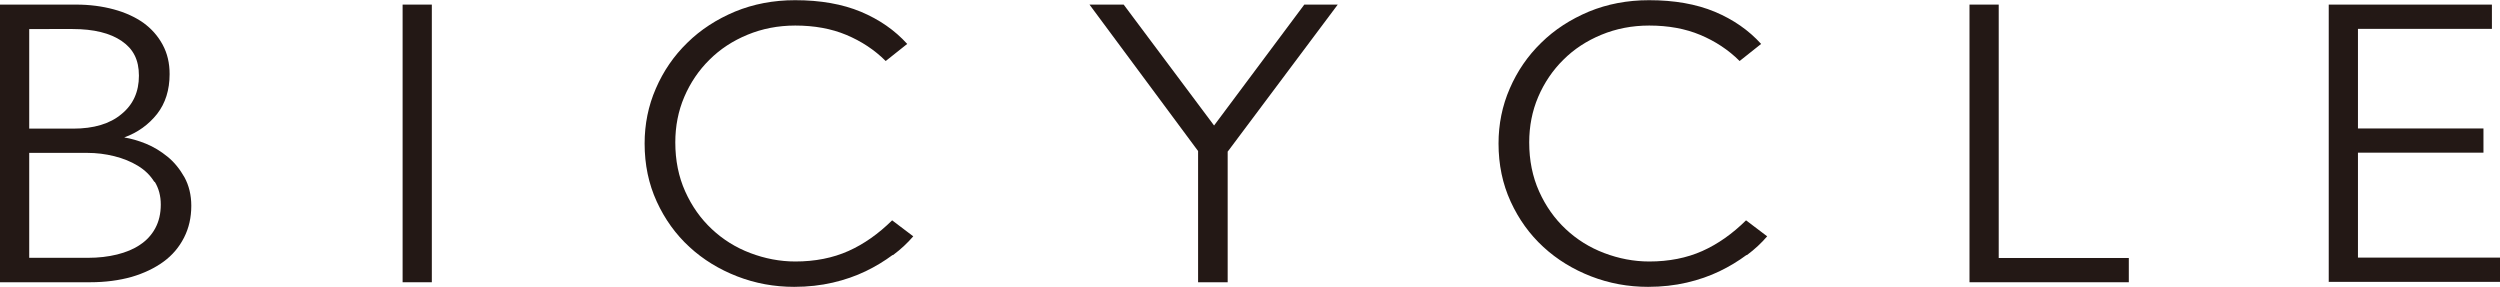 <?xml version="1.0" encoding="UTF-8"?>
<svg id="_レイヤー_2" data-name="レイヤー 2" xmlns="http://www.w3.org/2000/svg" viewBox="0 0 136.05 15.61">
  <defs>
    <style>
      .cls-1 {
        fill: #231815;
        stroke-width: 0px;
      }
    </style>
  </defs>
  <g id="_ヘッダー" data-name="ヘッダー">
    <g>
      <path class="cls-1" d="m10.01,12.94c-.26.51-.63.95-1.11,1.3s-1.06.63-1.74.83c-.68.19-1.43.29-2.26.29H0V.25h4.14c.74,0,1.42.09,2.05.26.63.17,1.17.42,1.61.73.44.32.79.71,1.05,1.19s.38,1.01.38,1.6c0,.87-.23,1.59-.68,2.17-.46.58-1.05,1.01-1.79,1.28.37.06.76.17,1.18.34.42.17.81.41,1.18.71s.67.68.92,1.12c.24.44.37.96.37,1.55,0,.63-.13,1.21-.39,1.72ZM6.62,2.23c-.63-.43-1.52-.65-2.67-.65H1.59v5.42h2.39c1.12,0,2-.26,2.63-.79.64-.52.95-1.22.95-2.09s-.31-1.46-.94-1.89Zm1.78,7.67c-.22-.36-.52-.65-.9-.88-.38-.23-.8-.4-1.28-.52-.48-.12-.97-.18-1.47-.18H1.59v5.71h3.2c.57,0,1.09-.06,1.58-.18.48-.12.9-.29,1.25-.53.35-.23.63-.53.83-.9.2-.37.3-.8.3-1.29,0-.47-.11-.88-.33-1.24Z"/>
      <path class="cls-1" d="m21.91,15.36V.25h1.59v15.11h-1.59Z"/>
      <path class="cls-1" d="m48.57,13.88c-.43.32-.92.62-1.46.88-.54.26-1.14.47-1.79.62-.65.15-1.35.23-2.1.23-1.09,0-2.12-.19-3.1-.57-.98-.38-1.85-.91-2.6-1.6-.75-.69-1.34-1.51-1.78-2.47-.44-.96-.66-2.01-.66-3.16,0-1.05.2-2.05.61-2.99.41-.95.98-1.78,1.71-2.49.73-.72,1.6-1.28,2.6-1.7,1-.41,2.08-.62,3.27-.62,1.38,0,2.57.21,3.58.63,1,.42,1.84,1,2.52,1.75l-1.17.93c-.61-.61-1.33-1.08-2.14-1.42-.81-.34-1.74-.51-2.78-.51-.94,0-1.8.17-2.6.5-.8.33-1.49.78-2.07,1.36-.58.57-1.04,1.25-1.37,2.02-.33.77-.49,1.6-.49,2.48,0,.98.18,1.87.54,2.67.36.8.84,1.48,1.45,2.05s1.3,1,2.09,1.3c.79.3,1.61.46,2.45.46,1.07,0,2.04-.19,2.89-.57.85-.38,1.64-.94,2.38-1.67l1.15.87c-.31.36-.67.7-1.1,1.02Z"/>
      <path class="cls-1" d="m66.81,8.24v7.12h-1.61v-7.14L59.29.25h1.86l4.92,6.58L70.98.25h1.82l-5.98,7.99Z"/>
      <path class="cls-1" d="m95.04,13.88c-.43.32-.92.62-1.46.88-.54.26-1.14.47-1.79.62-.65.15-1.35.23-2.1.23-1.09,0-2.12-.19-3.1-.57-.98-.38-1.85-.91-2.6-1.6-.75-.69-1.34-1.51-1.78-2.47-.44-.96-.66-2.01-.66-3.16,0-1.05.2-2.05.61-2.99.41-.95.98-1.78,1.71-2.49.73-.72,1.6-1.28,2.6-1.7,1-.41,2.08-.62,3.27-.62,1.38,0,2.57.21,3.58.63,1,.42,1.84,1,2.52,1.75l-1.17.93c-.61-.61-1.33-1.08-2.14-1.42-.81-.34-1.74-.51-2.78-.51-.94,0-1.8.17-2.6.5-.8.33-1.49.78-2.07,1.36-.58.57-1.04,1.25-1.37,2.02-.33.77-.49,1.6-.49,2.48,0,.98.18,1.87.54,2.67.36.8.84,1.48,1.45,2.05s1.3,1,2.09,1.3c.79.3,1.61.46,2.45.46,1.07,0,2.04-.19,2.89-.57.85-.38,1.64-.94,2.38-1.67l1.15.87c-.31.36-.67.7-1.1,1.02Z"/>
      <path class="cls-1" d="m107.18,15.36V.25h1.59v13.79h7.08v1.32h-8.67Z"/>
      <path class="cls-1" d="m126.73,15.36V.25h8.88v1.32h-7.29v5.42h6.83v1.32h-6.83v5.71h7.73v1.32h-9.31Z"/>
    </g>
  </g>
</svg>